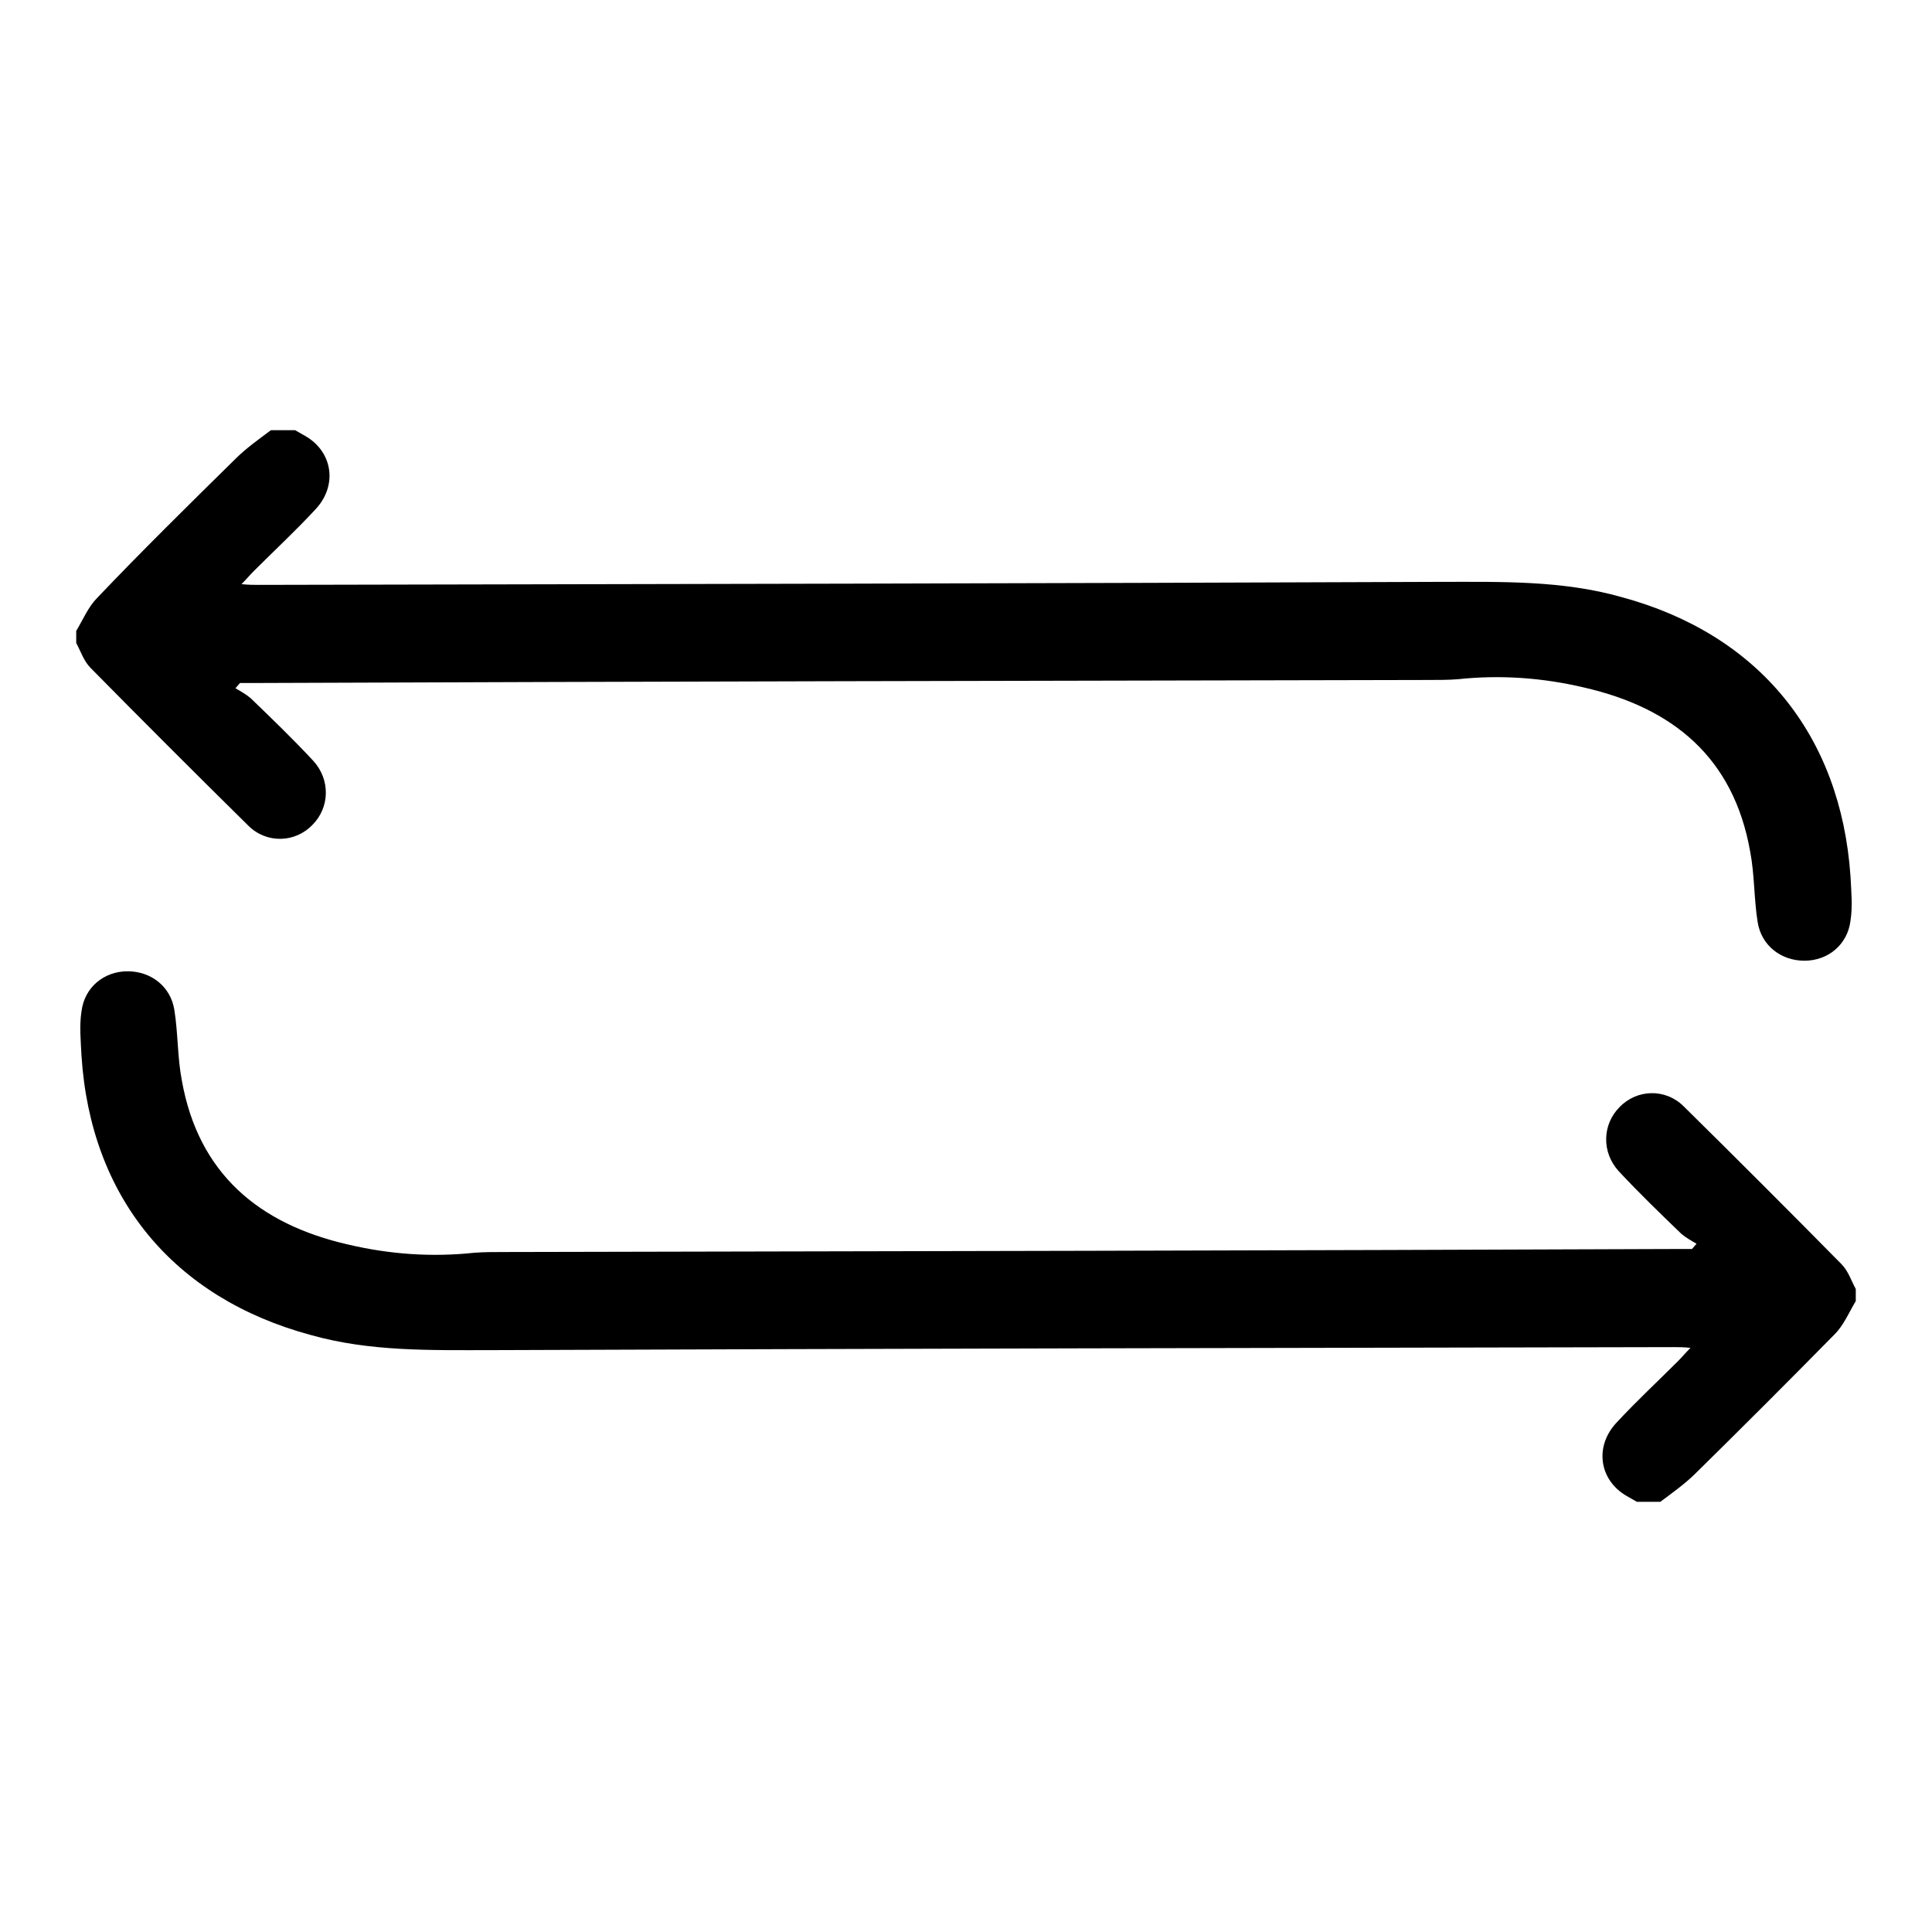 <?xml version="1.0" encoding="utf-8"?>
<!-- Svg Vector Icons : http://www.onlinewebfonts.com/icon -->
<!DOCTYPE svg PUBLIC "-//W3C//DTD SVG 1.1//EN" "http://www.w3.org/Graphics/SVG/1.1/DTD/svg11.dtd">
<svg version="1.1" xmlns="http://www.w3.org/2000/svg" xmlns:xlink="http://www.w3.org/1999/xlink" x="0px" y="0px" viewBox="0 0 256 256" enable-background="new 0 0 256 256" xml:space="preserve">
<g> <path fill="#000000" d="M39.1,57c0.5,0.3,0.9,0.5,1.4,0.8c3.6,2.1,4.3,6.6,1.2,9.8c-2.6,2.8-5.4,5.4-8.1,8.1 c-0.5,0.5-0.9,1-1.6,1.7c0.9,0.1,1.6,0.1,2.2,0.1c52.3-0.1,104.5-0.2,156.8-0.4c8,0,16-0.2,23.8,2c18.2,4.9,29.1,18.2,30.4,37 c0.1,2,0.3,4,0,5.9c-0.4,3.2-3,5.3-6.1,5.3c-3.1,0-5.7-2-6.2-5.1c-0.5-3.1-0.4-6.3-1-9.4c-2.2-12.4-10.2-19-22-21.7 c-5.5-1.3-11.1-1.7-16.7-1.1c-1.3,0.1-2.6,0.1-3.9,0.1c-51.7,0.1-103.4,0.2-155.1,0.4c-0.8,0-1.6,0-2.4,0l-0.6,0.7 c0.7,0.4,1.4,0.8,2,1.3c2.8,2.7,5.6,5.4,8.3,8.3c2.3,2.5,2.2,6.2-0.1,8.5c-2.3,2.4-6.1,2.5-8.5,0.1c-7-6.9-14-13.9-20.9-20.9 c-0.9-0.9-1.3-2.2-1.9-3.3v-1.6c0.9-1.5,1.6-3.2,2.8-4.4C18.8,73,25,66.9,31.2,60.8c1.4-1.4,3.1-2.6,4.7-3.8L39.1,57L39.1,57z  M216.9,199c-0.5-0.3-0.9-0.5-1.4-0.8c-3.6-2.1-4.3-6.6-1.2-9.8c2.6-2.8,5.4-5.4,8.1-8.1c0.5-0.5,0.9-1,1.6-1.7 c-0.9-0.1-1.6-0.1-2.2-0.1c-52.3,0.1-104.5,0.2-156.8,0.4c-8,0-16,0.2-23.8-2C23,172,12,158.7,10.8,139.9c-0.1-2-0.3-4,0-5.9 c0.4-3.2,3-5.3,6.1-5.3c3.1,0,5.7,2,6.2,5.1c0.5,3.1,0.4,6.3,1,9.4c2.2,12.3,10.2,19,22,21.7c5.5,1.3,11.1,1.7,16.7,1.1 c1.3-0.1,2.6-0.1,3.9-0.1c51.7-0.1,103.4-0.2,155.1-0.4c0.8,0,1.6,0,2.4,0l0.6-0.7c-0.7-0.4-1.4-0.8-2-1.3 c-2.8-2.7-5.6-5.4-8.3-8.3c-2.3-2.5-2.2-6.2,0.1-8.5c2.3-2.4,6.1-2.5,8.5-0.1c7,6.9,14,13.9,20.9,20.9c0.9,0.9,1.3,2.2,1.9,3.3v1.6 c-0.9,1.5-1.6,3.2-2.8,4.4c-6.1,6.2-12.2,12.3-18.4,18.4c-1.4,1.4-3.1,2.6-4.7,3.8H216.9L216.9,199z"/></g>
</svg>